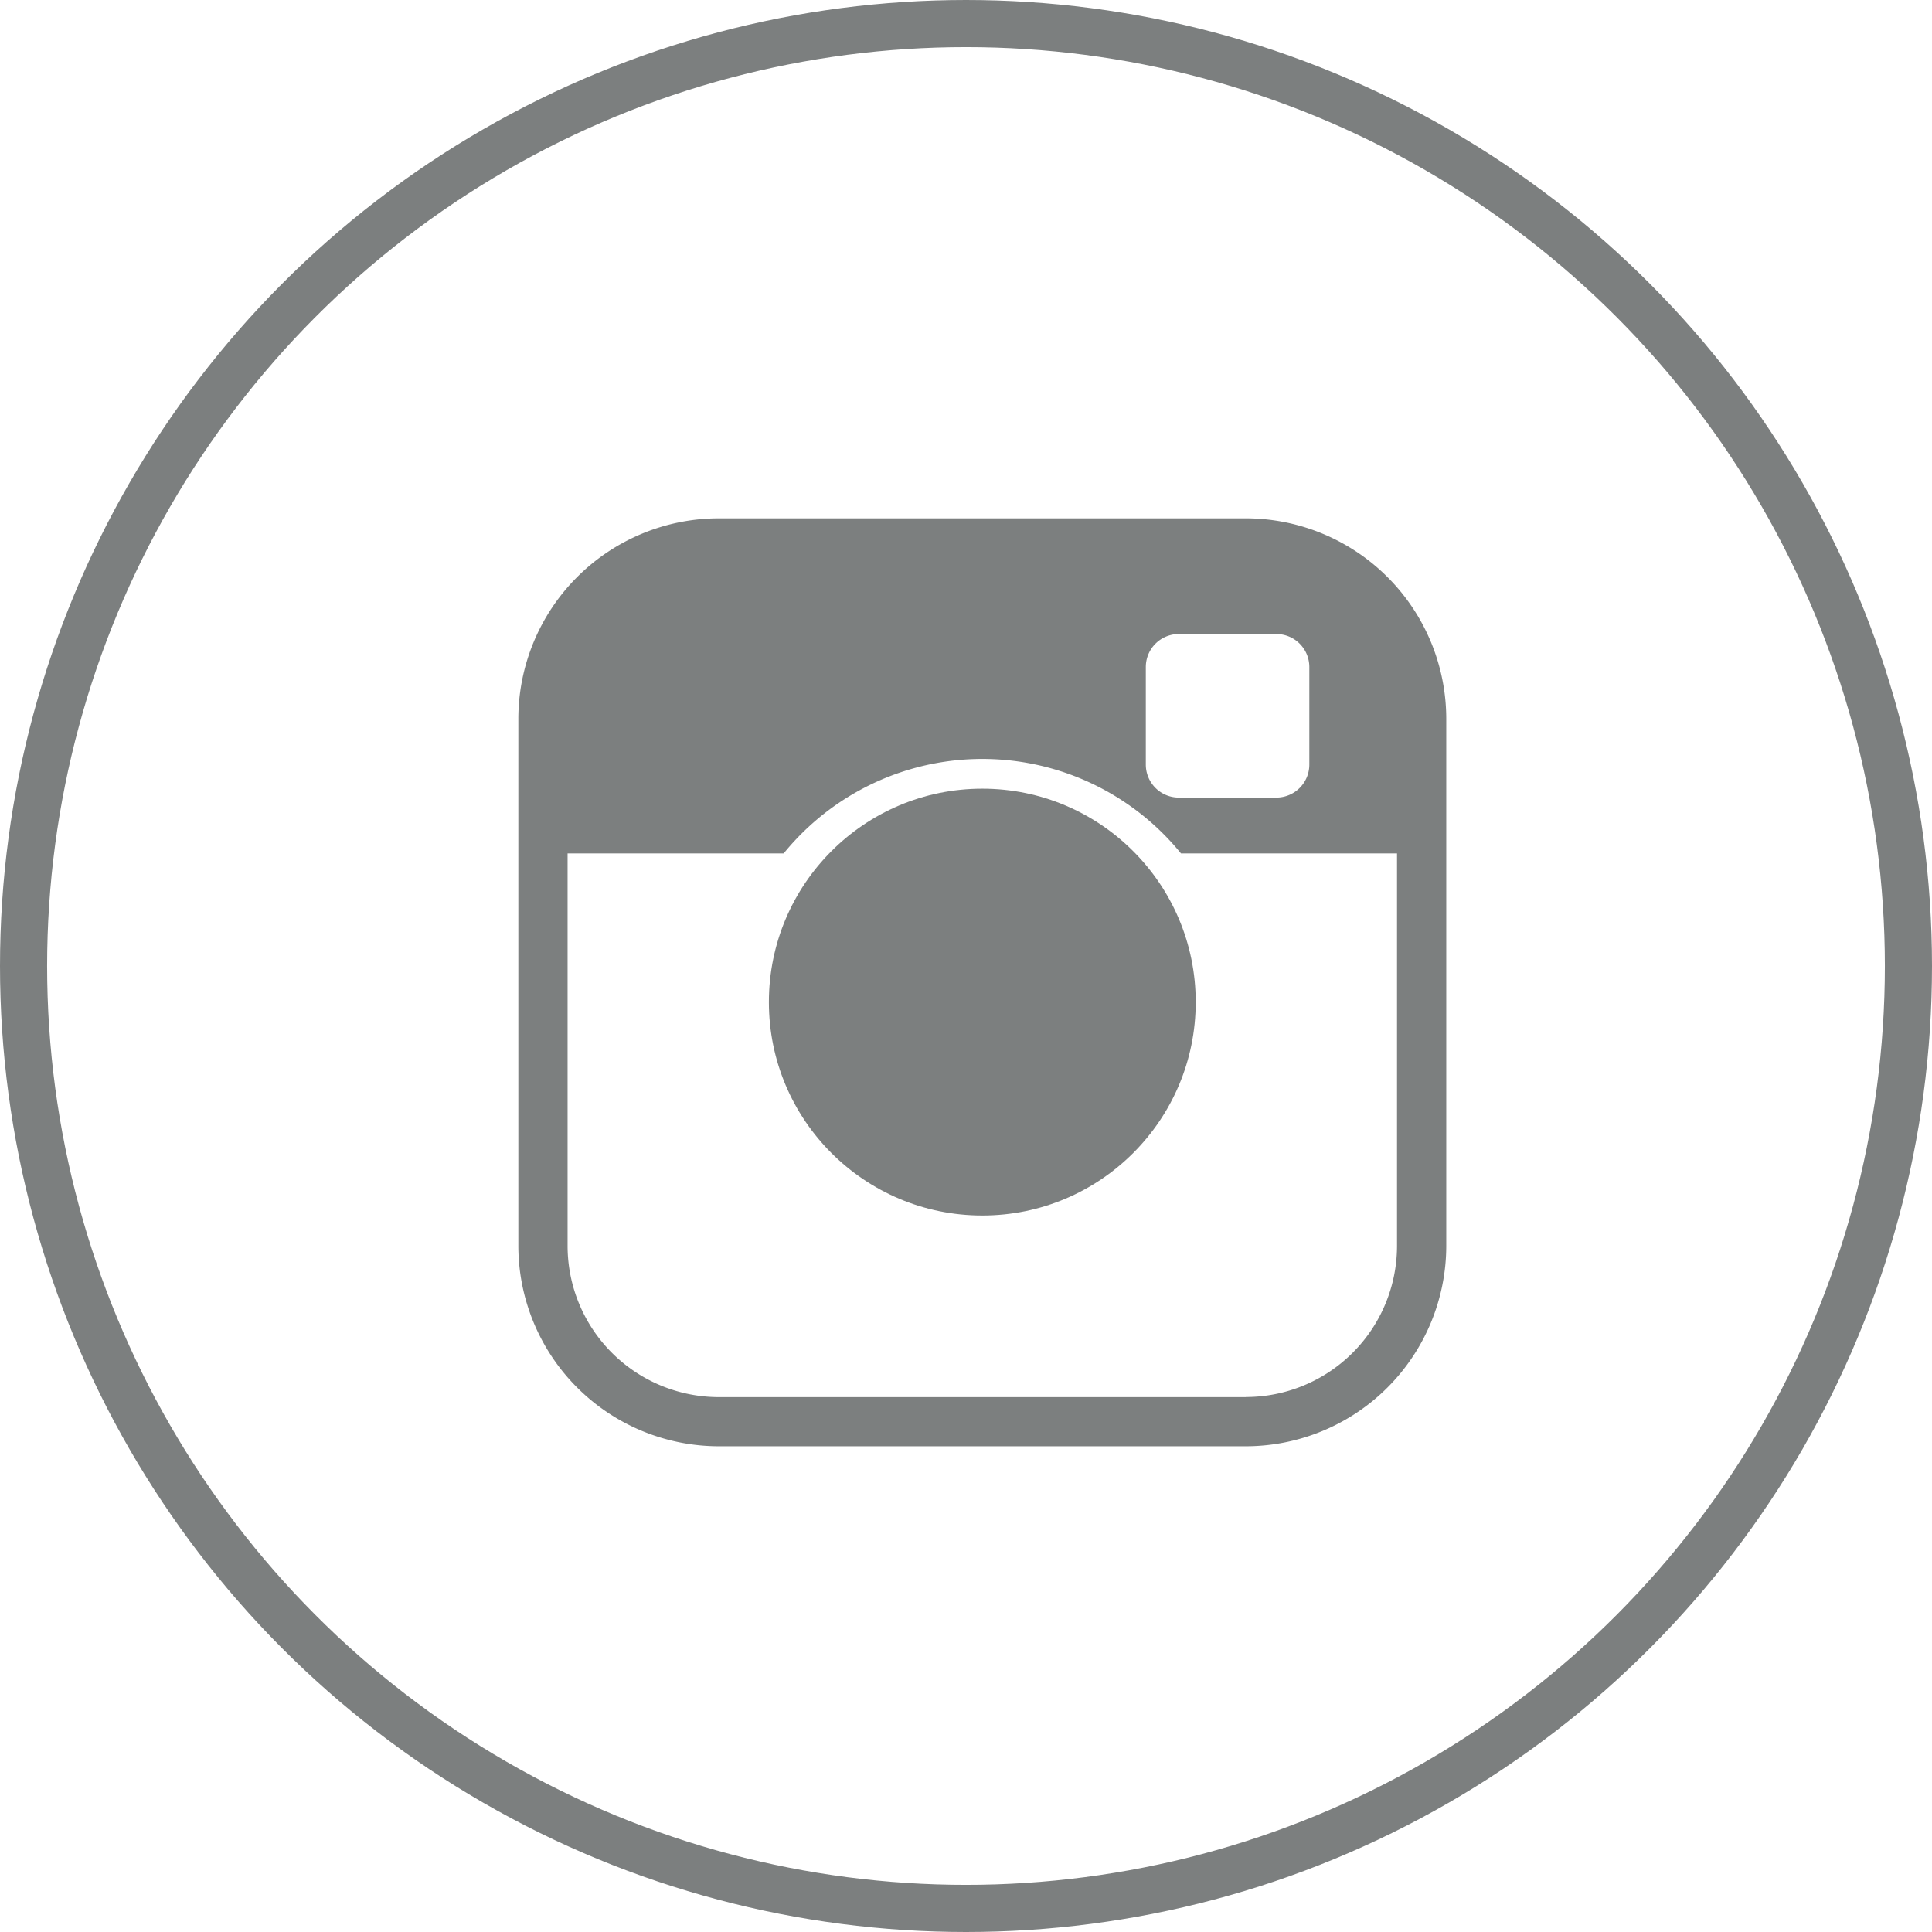 <svg xmlns="http://www.w3.org/2000/svg" width="41" height="41" viewBox="0 0 41 41">
    <defs>
        <style>
            .prefix__cls-2{fill:#7c7f7f}
        </style>
    </defs>
    <g id="prefix__Group_3436" data-name="Group 3436" transform="translate(-1018 -818)">
        <g id="prefix__Ellipse_290" data-name="Ellipse 290" transform="translate(1018 818)" style="stroke:#7c7f7f;fill:none">
            <circle cx="20.5" cy="20.5" r="20.5" style="stroke:none"/>
            <circle cx="20.5" cy="20.5" r="20" style="fill:none"/>
        </g>
        <g id="prefix__Group_3364" data-name="Group 3364" transform="translate(1010.273 810.273)">
            <path id="prefix__Path_2230" d="M34.167 18.727H22.979a4.257 4.257 0 0 0-4.252 4.252v11.188a4.257 4.257 0 0 0 4.252 4.252h11.188a4.257 4.257 0 0 0 4.252-4.252V22.979a4.257 4.257 0 0 0-4.252-4.252zm-2.124 3.149a.7.7 0 0 1 .694-.694h2.082a.7.7 0 0 1 .694.694v2.083a.7.7 0 0 1-.694.694h-2.082a.7.7 0 0 1-.694-.694zm2.124 15.5H22.979a3.211 3.211 0 0 1-3.207-3.207v-8.331h4.586a5.434 5.434 0 0 1 8.431 0h4.585v8.329a3.21 3.21 0 0 1-3.207 3.207z" class="prefix__cls-2" data-name="Path 2230"/>
            <circle id="prefix__Ellipse_293" cx="4.529" cy="4.529" r="4.529" class="prefix__cls-2" data-name="Ellipse 293" transform="translate(24.044 24.464)"/>
        </g>
    </g>
</svg>
